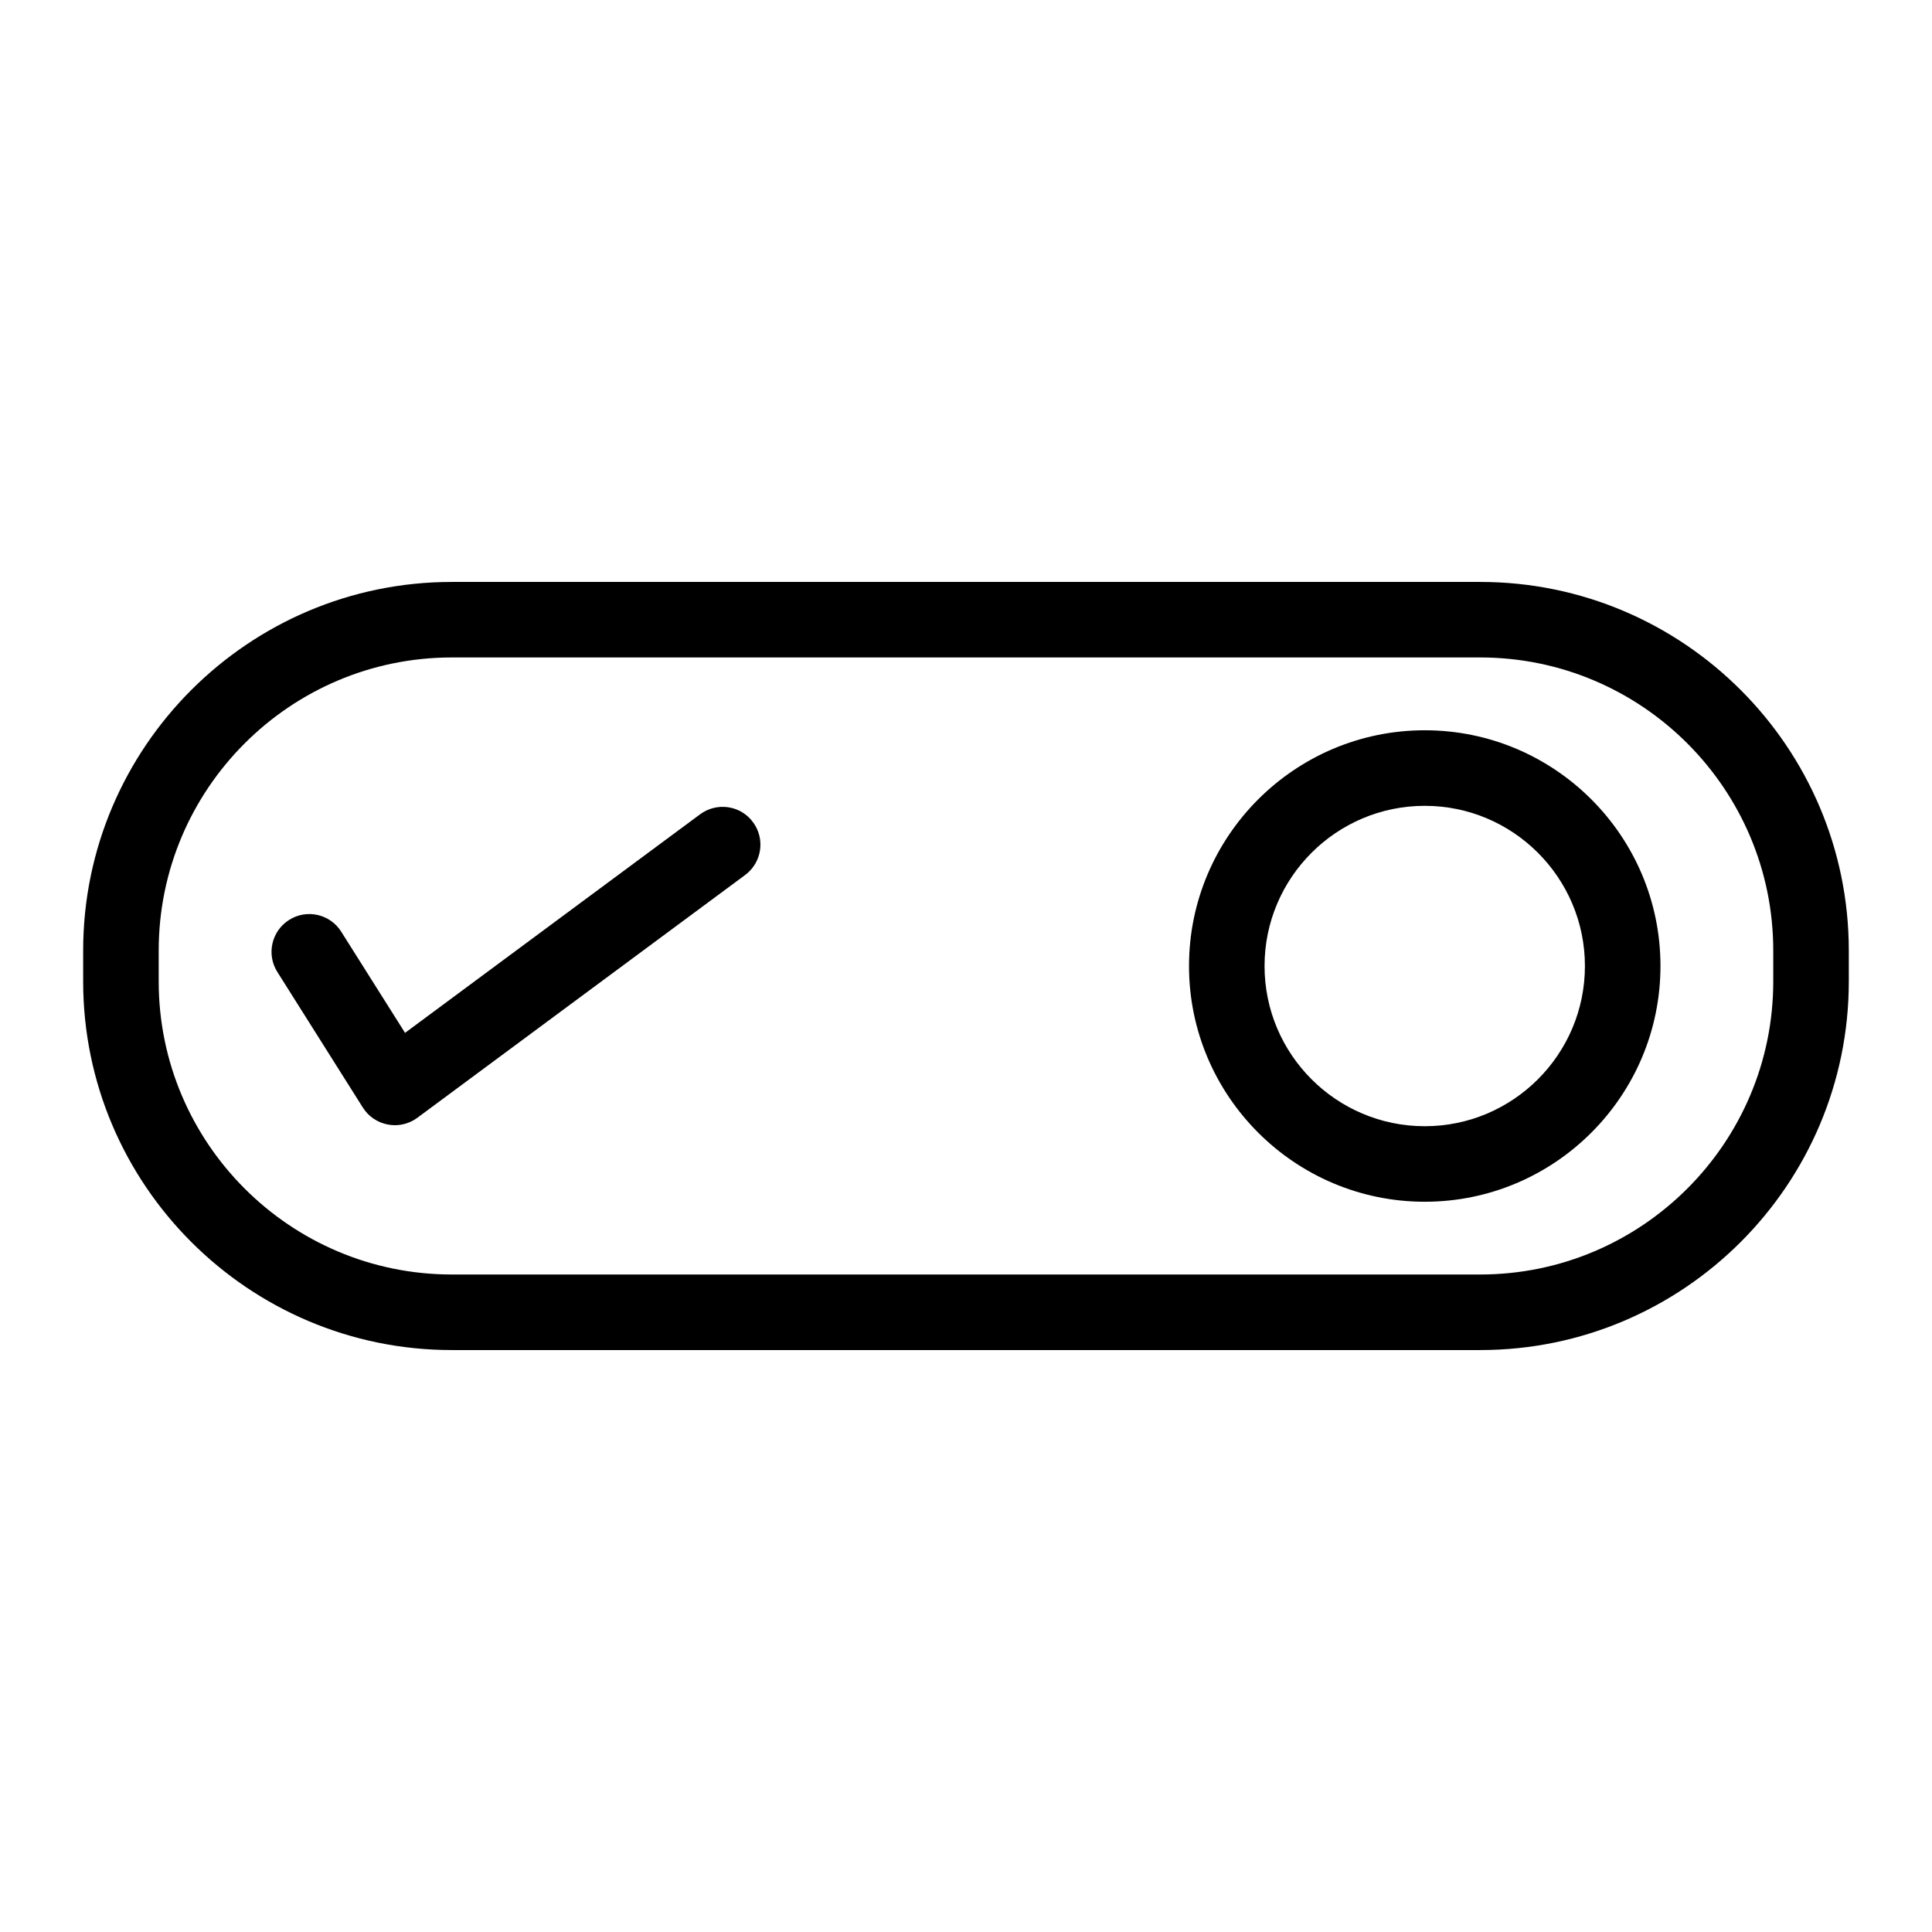 <?xml version="1.0" encoding="UTF-8"?>
<!-- Uploaded to: SVG Repo, www.svgrepo.com, Generator: SVG Repo Mixer Tools -->
<svg fill="#000000" width="800px" height="800px" version="1.1" viewBox="144 144 512 512" xmlns="http://www.w3.org/2000/svg">
 <g>
  <path d="m536.28 298.22h-272.55c-53.859 0-97.691 43.82-97.691 97.691v8.184c0 53.859 43.832 97.684 97.691 97.684h272.55c53.859 0 97.672-43.82 97.672-97.684v-8.184c0-53.871-43.812-97.691-97.672-97.691zm77.652 105.87c0 42.824-34.84 77.664-77.652 77.664h-272.55c-42.836 0-77.672-34.84-77.672-77.664v-8.184c0-42.824 34.84-77.672 77.672-77.672h272.55c42.816 0 77.652 34.848 77.652 77.672z"/>
  <path d="m521.58 337.53c-34.445 0-62.48 28.023-62.48 62.473 0 34.445 28.035 62.473 62.48 62.473s62.461-28.023 62.461-62.473c0.004-34.449-28.012-62.473-62.461-62.473zm0 104.93c-23.422 0-42.461-19.043-42.461-42.453s19.043-42.453 42.461-42.453c23.402 0 42.441 19.043 42.441 42.453 0.004 23.41-19.039 42.453-42.441 42.453z"/>
  <path d="m329.54 359.79-78.199 57.926-16.91-26.805c-2.953-4.711-9.168-6.07-13.801-3.129-4.672 2.941-6.082 9.129-3.129 13.801l22.66 35.934c1.484 2.356 3.891 3.988 6.629 4.496 0.605 0.117 1.23 0.176 1.84 0.176 2.133 0 4.223-0.684 5.965-1.965l86.879-64.348c4.438-3.293 5.375-9.559 2.074-13.996-3.273-4.465-9.551-5.375-14.008-2.09z"/>
 </g>
</svg>